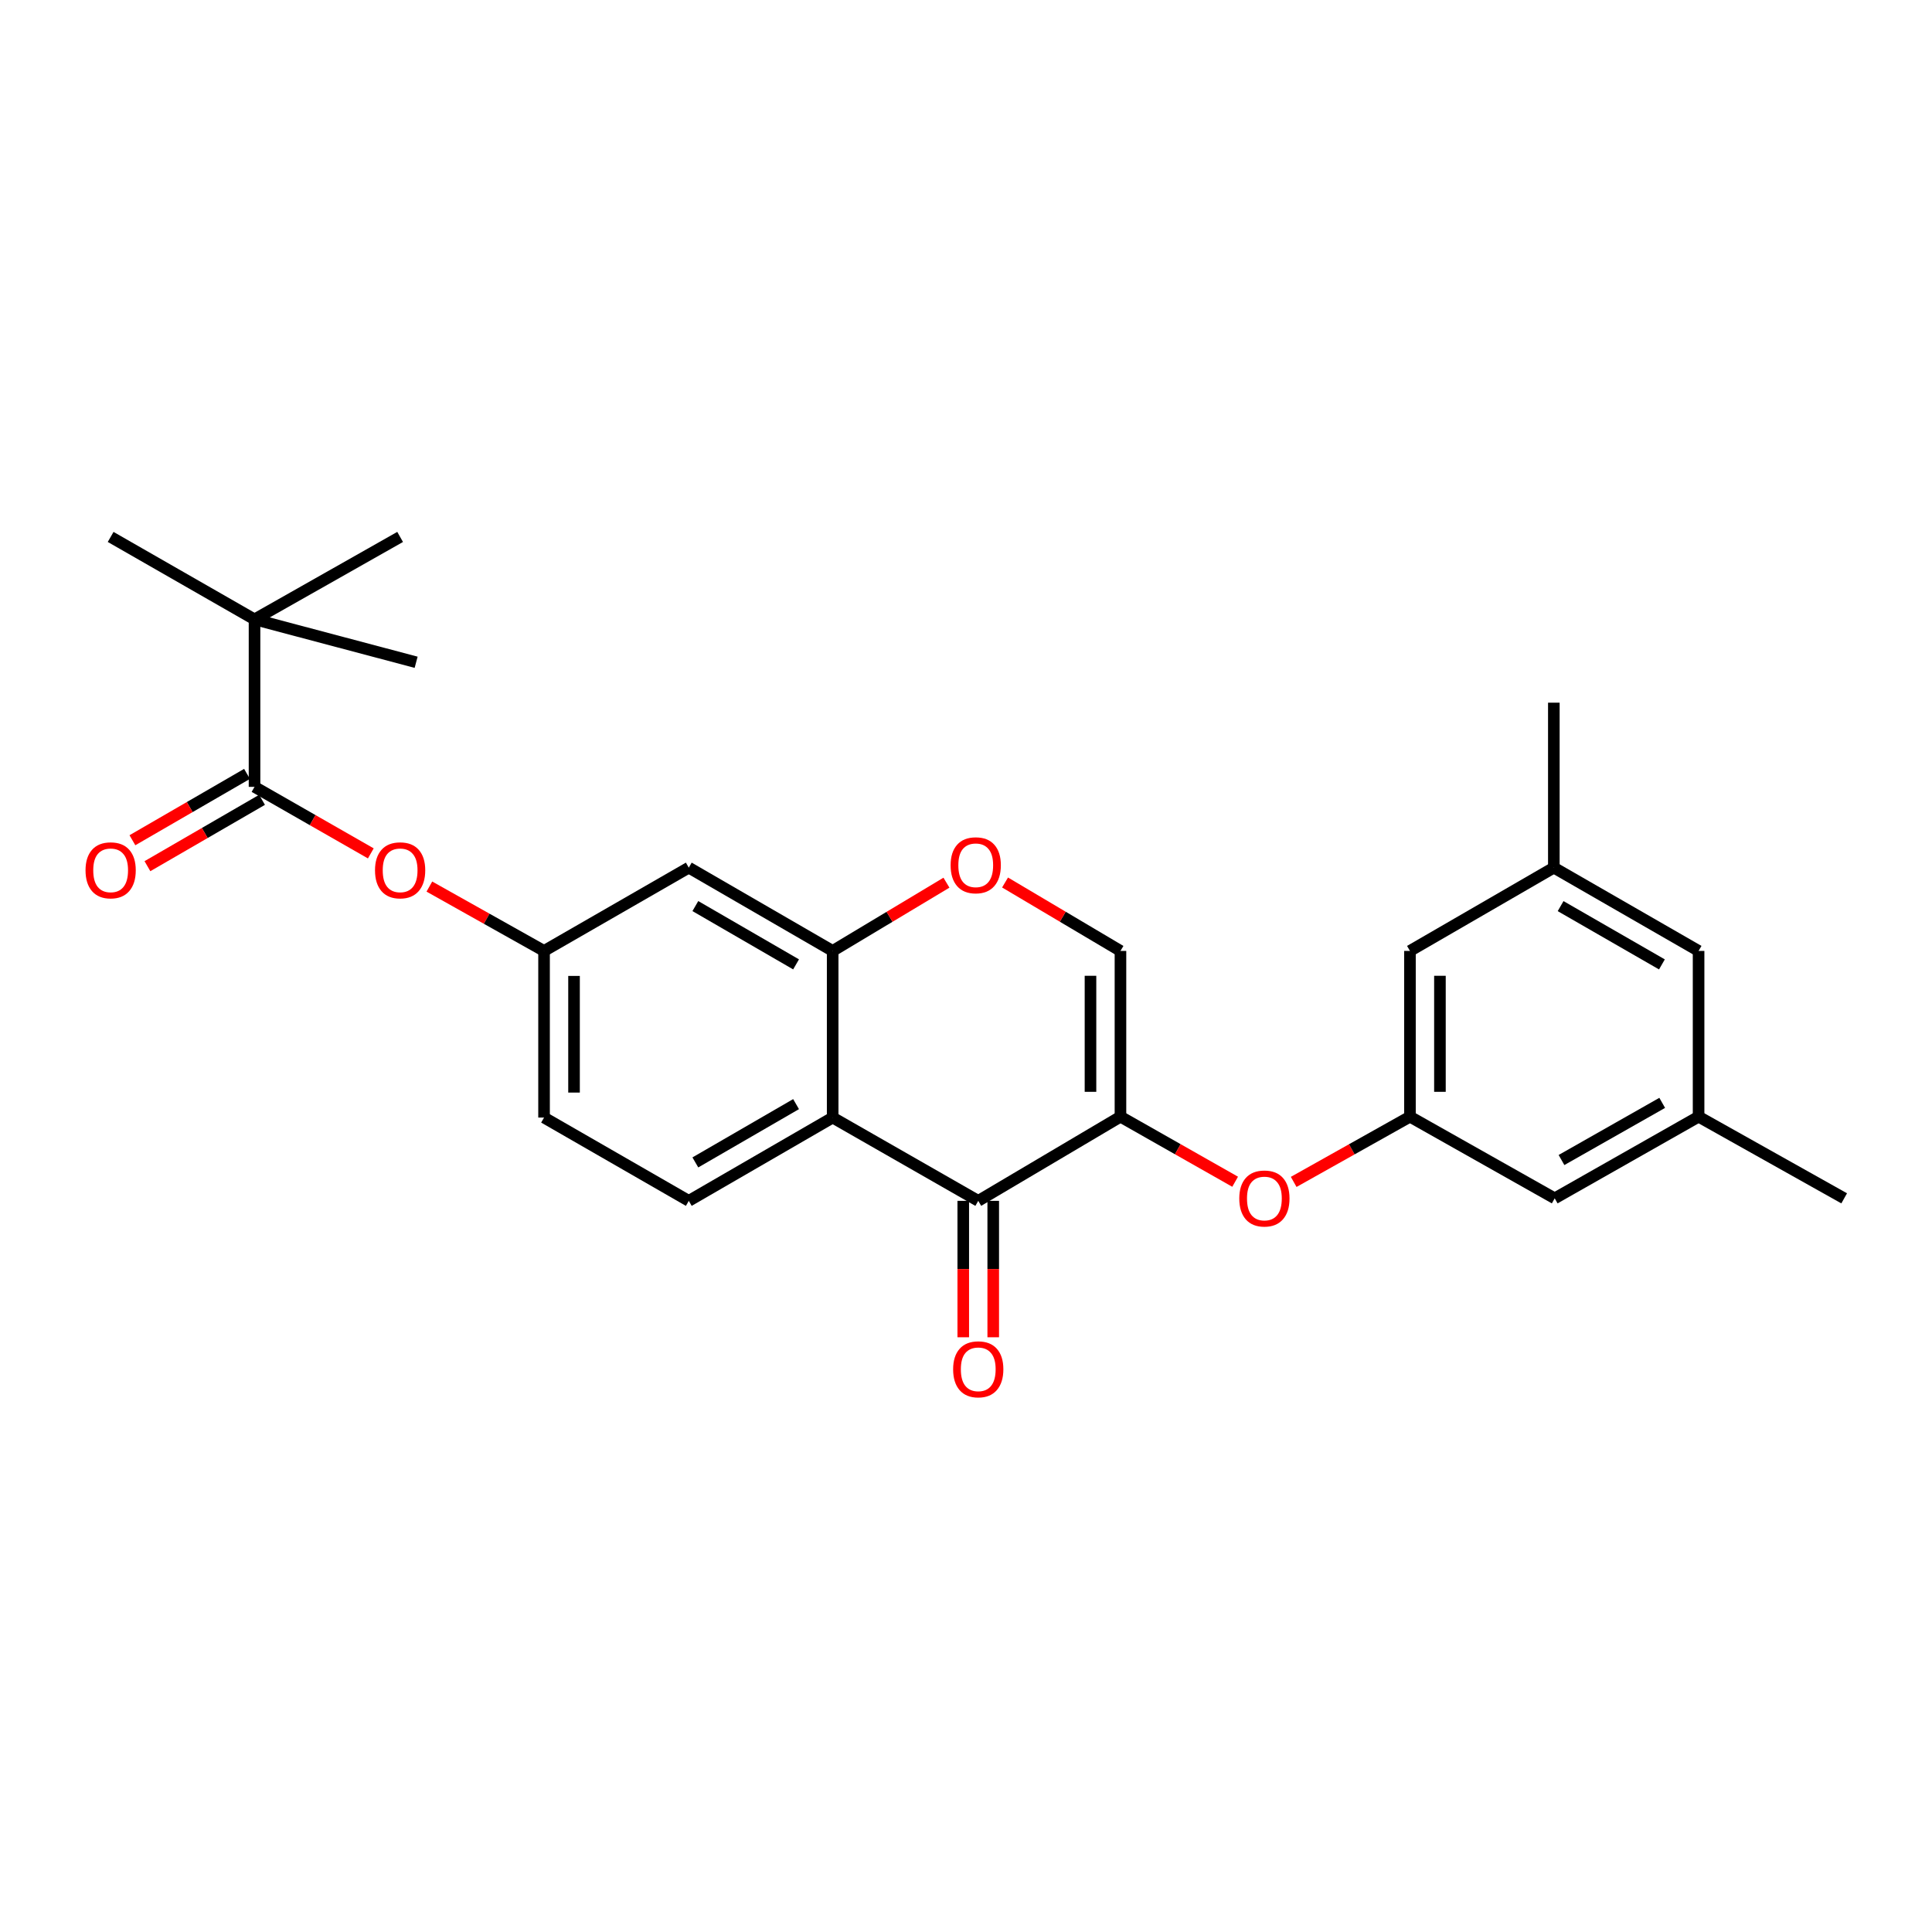 <?xml version='1.0' encoding='iso-8859-1'?>
<svg version='1.1' baseProfile='full'
              xmlns='http://www.w3.org/2000/svg'
                      xmlns:rdkit='http://www.rdkit.org/xml'
                      xmlns:xlink='http://www.w3.org/1999/xlink'
                  xml:space='preserve'
width='1000px' height='1000px' viewBox='0 0 1000 1000'>
<!-- END OF HEADER -->
<rect style='opacity:1.0;fill:#FFFFFF;stroke:none' width='1000' height='1000' x='0' y='0'> </rect>
<path class='bond-0' d='M 579.95,577.996 L 506.339,621.559' style='fill:none;fill-rule:evenodd;stroke:#000000;stroke-width:6px;stroke-linecap:butt;stroke-linejoin:miter;stroke-opacity:1' />
<path class='bond-4' d='M 579.95,577.996 L 579.95,492.197' style='fill:none;fill-rule:evenodd;stroke:#000000;stroke-width:6px;stroke-linecap:butt;stroke-linejoin:miter;stroke-opacity:1' />
<path class='bond-4' d='M 564.435,565.126 L 564.435,505.067' style='fill:none;fill-rule:evenodd;stroke:#000000;stroke-width:6px;stroke-linecap:butt;stroke-linejoin:miter;stroke-opacity:1' />
<path class='bond-6' d='M 579.95,577.996 L 609.628,594.832' style='fill:none;fill-rule:evenodd;stroke:#000000;stroke-width:6px;stroke-linecap:butt;stroke-linejoin:miter;stroke-opacity:1' />
<path class='bond-6' d='M 609.628,594.832 L 639.307,611.668' style='fill:none;fill-rule:evenodd;stroke:#FF0000;stroke-width:6px;stroke-linecap:butt;stroke-linejoin:miter;stroke-opacity:1' />
<path class='bond-1' d='M 506.339,621.559 L 430.987,578.453' style='fill:none;fill-rule:evenodd;stroke:#000000;stroke-width:6px;stroke-linecap:butt;stroke-linejoin:miter;stroke-opacity:1' />
<path class='bond-13' d='M 498.582,621.559 L 498.582,656.865' style='fill:none;fill-rule:evenodd;stroke:#000000;stroke-width:6px;stroke-linecap:butt;stroke-linejoin:miter;stroke-opacity:1' />
<path class='bond-13' d='M 498.582,656.865 L 498.582,692.17' style='fill:none;fill-rule:evenodd;stroke:#FF0000;stroke-width:6px;stroke-linecap:butt;stroke-linejoin:miter;stroke-opacity:1' />
<path class='bond-13' d='M 514.097,621.559 L 514.097,656.865' style='fill:none;fill-rule:evenodd;stroke:#000000;stroke-width:6px;stroke-linecap:butt;stroke-linejoin:miter;stroke-opacity:1' />
<path class='bond-13' d='M 514.097,656.865 L 514.097,692.17' style='fill:none;fill-rule:evenodd;stroke:#FF0000;stroke-width:6px;stroke-linecap:butt;stroke-linejoin:miter;stroke-opacity:1' />
<path class='bond-9' d='M 430.987,578.453 L 356.515,621.559' style='fill:none;fill-rule:evenodd;stroke:#000000;stroke-width:6px;stroke-linecap:butt;stroke-linejoin:miter;stroke-opacity:1' />
<path class='bond-9' d='M 412.044,571.491 L 359.913,601.665' style='fill:none;fill-rule:evenodd;stroke:#000000;stroke-width:6px;stroke-linecap:butt;stroke-linejoin:miter;stroke-opacity:1' />
<path class='bond-26' d='M 430.987,578.453 L 430.987,492.197' style='fill:none;fill-rule:evenodd;stroke:#000000;stroke-width:6px;stroke-linecap:butt;stroke-linejoin:miter;stroke-opacity:1' />
<path class='bond-2' d='M 430.987,492.197 L 460.433,474.535' style='fill:none;fill-rule:evenodd;stroke:#000000;stroke-width:6px;stroke-linecap:butt;stroke-linejoin:miter;stroke-opacity:1' />
<path class='bond-2' d='M 460.433,474.535 L 489.879,456.873' style='fill:none;fill-rule:evenodd;stroke:#FF0000;stroke-width:6px;stroke-linecap:butt;stroke-linejoin:miter;stroke-opacity:1' />
<path class='bond-7' d='M 430.987,492.197 L 356.515,449.091' style='fill:none;fill-rule:evenodd;stroke:#000000;stroke-width:6px;stroke-linecap:butt;stroke-linejoin:miter;stroke-opacity:1' />
<path class='bond-7' d='M 412.044,499.159 L 359.913,468.985' style='fill:none;fill-rule:evenodd;stroke:#000000;stroke-width:6px;stroke-linecap:butt;stroke-linejoin:miter;stroke-opacity:1' />
<path class='bond-3' d='M 131.743,407.278 L 161.838,424.496' style='fill:none;fill-rule:evenodd;stroke:#000000;stroke-width:6px;stroke-linecap:butt;stroke-linejoin:miter;stroke-opacity:1' />
<path class='bond-3' d='M 161.838,424.496 L 191.933,441.713' style='fill:none;fill-rule:evenodd;stroke:#FF0000;stroke-width:6px;stroke-linecap:butt;stroke-linejoin:miter;stroke-opacity:1' />
<path class='bond-11' d='M 131.743,407.278 L 131.743,320.591' style='fill:none;fill-rule:evenodd;stroke:#000000;stroke-width:6px;stroke-linecap:butt;stroke-linejoin:miter;stroke-opacity:1' />
<path class='bond-14' d='M 127.857,400.564 L 98.196,417.736' style='fill:none;fill-rule:evenodd;stroke:#000000;stroke-width:6px;stroke-linecap:butt;stroke-linejoin:miter;stroke-opacity:1' />
<path class='bond-14' d='M 98.196,417.736 L 68.535,434.907' style='fill:none;fill-rule:evenodd;stroke:#FF0000;stroke-width:6px;stroke-linecap:butt;stroke-linejoin:miter;stroke-opacity:1' />
<path class='bond-14' d='M 135.63,413.991 L 105.969,431.163' style='fill:none;fill-rule:evenodd;stroke:#000000;stroke-width:6px;stroke-linecap:butt;stroke-linejoin:miter;stroke-opacity:1' />
<path class='bond-14' d='M 105.969,431.163 L 76.309,448.335' style='fill:none;fill-rule:evenodd;stroke:#FF0000;stroke-width:6px;stroke-linecap:butt;stroke-linejoin:miter;stroke-opacity:1' />
<path class='bond-5' d='M 579.95,492.197 L 550.082,474.489' style='fill:none;fill-rule:evenodd;stroke:#000000;stroke-width:6px;stroke-linecap:butt;stroke-linejoin:miter;stroke-opacity:1' />
<path class='bond-5' d='M 550.082,474.489 L 520.215,456.78' style='fill:none;fill-rule:evenodd;stroke:#FF0000;stroke-width:6px;stroke-linecap:butt;stroke-linejoin:miter;stroke-opacity:1' />
<path class='bond-10' d='M 669.608,611.754 L 699.7,594.875' style='fill:none;fill-rule:evenodd;stroke:#FF0000;stroke-width:6px;stroke-linecap:butt;stroke-linejoin:miter;stroke-opacity:1' />
<path class='bond-10' d='M 699.7,594.875 L 729.791,577.996' style='fill:none;fill-rule:evenodd;stroke:#000000;stroke-width:6px;stroke-linecap:butt;stroke-linejoin:miter;stroke-opacity:1' />
<path class='bond-12' d='M 356.515,449.091 L 281.602,492.197' style='fill:none;fill-rule:evenodd;stroke:#000000;stroke-width:6px;stroke-linecap:butt;stroke-linejoin:miter;stroke-opacity:1' />
<path class='bond-8' d='M 222.24,458.886 L 251.921,475.542' style='fill:none;fill-rule:evenodd;stroke:#FF0000;stroke-width:6px;stroke-linecap:butt;stroke-linejoin:miter;stroke-opacity:1' />
<path class='bond-8' d='M 251.921,475.542 L 281.602,492.197' style='fill:none;fill-rule:evenodd;stroke:#000000;stroke-width:6px;stroke-linecap:butt;stroke-linejoin:miter;stroke-opacity:1' />
<path class='bond-19' d='M 356.515,621.559 L 281.602,578.453' style='fill:none;fill-rule:evenodd;stroke:#000000;stroke-width:6px;stroke-linecap:butt;stroke-linejoin:miter;stroke-opacity:1' />
<path class='bond-17' d='M 729.791,577.996 L 804.712,620.258' style='fill:none;fill-rule:evenodd;stroke:#000000;stroke-width:6px;stroke-linecap:butt;stroke-linejoin:miter;stroke-opacity:1' />
<path class='bond-18' d='M 729.791,577.996 L 729.791,492.197' style='fill:none;fill-rule:evenodd;stroke:#000000;stroke-width:6px;stroke-linecap:butt;stroke-linejoin:miter;stroke-opacity:1' />
<path class='bond-18' d='M 745.307,565.126 L 745.307,505.067' style='fill:none;fill-rule:evenodd;stroke:#000000;stroke-width:6px;stroke-linecap:butt;stroke-linejoin:miter;stroke-opacity:1' />
<path class='bond-21' d='M 131.743,320.591 L 207.104,277.916' style='fill:none;fill-rule:evenodd;stroke:#000000;stroke-width:6px;stroke-linecap:butt;stroke-linejoin:miter;stroke-opacity:1' />
<path class='bond-22' d='M 131.743,320.591 L 57.271,277.916' style='fill:none;fill-rule:evenodd;stroke:#000000;stroke-width:6px;stroke-linecap:butt;stroke-linejoin:miter;stroke-opacity:1' />
<path class='bond-23' d='M 131.743,320.591 L 215.387,342.787' style='fill:none;fill-rule:evenodd;stroke:#000000;stroke-width:6px;stroke-linecap:butt;stroke-linejoin:miter;stroke-opacity:1' />
<path class='bond-27' d='M 281.602,492.197 L 281.602,578.453' style='fill:none;fill-rule:evenodd;stroke:#000000;stroke-width:6px;stroke-linecap:butt;stroke-linejoin:miter;stroke-opacity:1' />
<path class='bond-27' d='M 297.117,505.136 L 297.117,565.515' style='fill:none;fill-rule:evenodd;stroke:#000000;stroke-width:6px;stroke-linecap:butt;stroke-linejoin:miter;stroke-opacity:1' />
<path class='bond-15' d='M 879.185,577.996 L 804.712,620.258' style='fill:none;fill-rule:evenodd;stroke:#000000;stroke-width:6px;stroke-linecap:butt;stroke-linejoin:miter;stroke-opacity:1' />
<path class='bond-15' d='M 860.357,570.841 L 808.226,600.424' style='fill:none;fill-rule:evenodd;stroke:#000000;stroke-width:6px;stroke-linecap:butt;stroke-linejoin:miter;stroke-opacity:1' />
<path class='bond-25' d='M 879.185,577.996 L 954.545,620.258' style='fill:none;fill-rule:evenodd;stroke:#000000;stroke-width:6px;stroke-linecap:butt;stroke-linejoin:miter;stroke-opacity:1' />
<path class='bond-28' d='M 879.185,577.996 L 879.185,492.197' style='fill:none;fill-rule:evenodd;stroke:#000000;stroke-width:6px;stroke-linecap:butt;stroke-linejoin:miter;stroke-opacity:1' />
<path class='bond-16' d='M 804.264,449.091 L 729.791,492.197' style='fill:none;fill-rule:evenodd;stroke:#000000;stroke-width:6px;stroke-linecap:butt;stroke-linejoin:miter;stroke-opacity:1' />
<path class='bond-20' d='M 804.264,449.091 L 879.185,492.197' style='fill:none;fill-rule:evenodd;stroke:#000000;stroke-width:6px;stroke-linecap:butt;stroke-linejoin:miter;stroke-opacity:1' />
<path class='bond-20' d='M 807.765,469.005 L 860.209,499.18' style='fill:none;fill-rule:evenodd;stroke:#000000;stroke-width:6px;stroke-linecap:butt;stroke-linejoin:miter;stroke-opacity:1' />
<path class='bond-24' d='M 804.264,449.091 L 804.264,363.706' style='fill:none;fill-rule:evenodd;stroke:#000000;stroke-width:6px;stroke-linecap:butt;stroke-linejoin:miter;stroke-opacity:1' />
<path  class='atom-6' d='M 492.038 447.861
Q 492.038 441.061, 495.398 437.261
Q 498.758 433.461, 505.038 433.461
Q 511.318 433.461, 514.678 437.261
Q 518.038 441.061, 518.038 447.861
Q 518.038 454.741, 514.638 458.661
Q 511.238 462.541, 505.038 462.541
Q 498.798 462.541, 495.398 458.661
Q 492.038 454.781, 492.038 447.861
M 505.038 459.341
Q 509.358 459.341, 511.678 456.461
Q 514.038 453.541, 514.038 447.861
Q 514.038 442.301, 511.678 439.501
Q 509.358 436.661, 505.038 436.661
Q 500.718 436.661, 498.358 439.461
Q 496.038 442.261, 496.038 447.861
Q 496.038 453.581, 498.358 456.461
Q 500.718 459.341, 505.038 459.341
' fill='#FF0000'/>
<path  class='atom-7' d='M 641.448 620.338
Q 641.448 613.538, 644.808 609.738
Q 648.168 605.938, 654.448 605.938
Q 660.728 605.938, 664.088 609.738
Q 667.448 613.538, 667.448 620.338
Q 667.448 627.218, 664.048 631.138
Q 660.648 635.018, 654.448 635.018
Q 648.208 635.018, 644.808 631.138
Q 641.448 627.258, 641.448 620.338
M 654.448 631.818
Q 658.768 631.818, 661.088 628.938
Q 663.448 626.018, 663.448 620.338
Q 663.448 614.778, 661.088 611.978
Q 658.768 609.138, 654.448 609.138
Q 650.128 609.138, 647.768 611.938
Q 645.448 614.738, 645.448 620.338
Q 645.448 626.058, 647.768 628.938
Q 650.128 631.818, 654.448 631.818
' fill='#FF0000'/>
<path  class='atom-9' d='M 194.104 450.473
Q 194.104 443.673, 197.464 439.873
Q 200.824 436.073, 207.104 436.073
Q 213.384 436.073, 216.744 439.873
Q 220.104 443.673, 220.104 450.473
Q 220.104 457.353, 216.704 461.273
Q 213.304 465.153, 207.104 465.153
Q 200.864 465.153, 197.464 461.273
Q 194.104 457.393, 194.104 450.473
M 207.104 461.953
Q 211.424 461.953, 213.744 459.073
Q 216.104 456.153, 216.104 450.473
Q 216.104 444.913, 213.744 442.113
Q 211.424 439.273, 207.104 439.273
Q 202.784 439.273, 200.424 442.073
Q 198.104 444.873, 198.104 450.473
Q 198.104 456.193, 200.424 459.073
Q 202.784 461.953, 207.104 461.953
' fill='#FF0000'/>
<path  class='atom-14' d='M 493.339 708.748
Q 493.339 701.948, 496.699 698.148
Q 500.059 694.348, 506.339 694.348
Q 512.619 694.348, 515.979 698.148
Q 519.339 701.948, 519.339 708.748
Q 519.339 715.628, 515.939 719.548
Q 512.539 723.428, 506.339 723.428
Q 500.099 723.428, 496.699 719.548
Q 493.339 715.668, 493.339 708.748
M 506.339 720.228
Q 510.659 720.228, 512.979 717.348
Q 515.339 714.428, 515.339 708.748
Q 515.339 703.188, 512.979 700.388
Q 510.659 697.548, 506.339 697.548
Q 502.019 697.548, 499.659 700.348
Q 497.339 703.148, 497.339 708.748
Q 497.339 714.468, 499.659 717.348
Q 502.019 720.228, 506.339 720.228
' fill='#FF0000'/>
<path  class='atom-15' d='M 44.271 450.473
Q 44.271 443.673, 47.631 439.873
Q 50.991 436.073, 57.271 436.073
Q 63.551 436.073, 66.911 439.873
Q 70.271 443.673, 70.271 450.473
Q 70.271 457.353, 66.871 461.273
Q 63.471 465.153, 57.271 465.153
Q 51.031 465.153, 47.631 461.273
Q 44.271 457.393, 44.271 450.473
M 57.271 461.953
Q 61.591 461.953, 63.911 459.073
Q 66.271 456.153, 66.271 450.473
Q 66.271 444.913, 63.911 442.113
Q 61.591 439.273, 57.271 439.273
Q 52.951 439.273, 50.591 442.073
Q 48.271 444.873, 48.271 450.473
Q 48.271 456.193, 50.591 459.073
Q 52.951 461.953, 57.271 461.953
' fill='#FF0000'/>
</svg>
